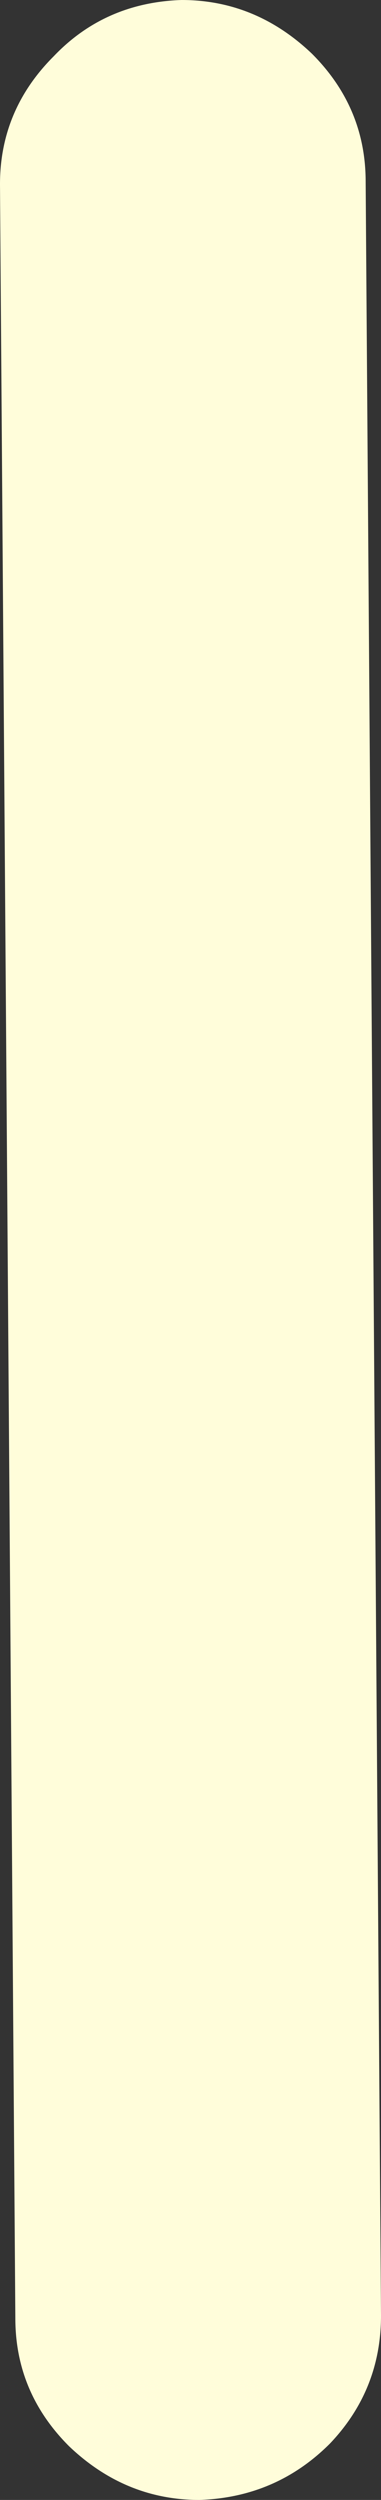 <?xml version="1.0" encoding="UTF-8" standalone="no"?>
<svg xmlns:xlink="http://www.w3.org/1999/xlink" height="48.85px" width="7.45px" xmlns="http://www.w3.org/2000/svg">
  <rect width="100%" height="100%" fill="#333333" stroke="none"/>
  <g transform="matrix(1.0, 0.0, 0.0, 1.0, 3.7, 24.4)">
    <path d="M3.45 -20.85 L3.75 20.85 Q3.75 22.3 2.75 23.35 1.7 24.4 0.2 24.45 -1.25 24.45 -2.35 23.4 -3.4 22.35 -3.4 20.9 L-3.7 -20.8 Q-3.7 -22.25 -2.65 -23.3 -1.65 -24.35 -0.15 -24.4 1.3 -24.4 2.4 -23.35 3.45 -22.3 3.45 -20.85" fill="#fffdda" fill-rule="evenodd" stroke="none"/>
  </g>
</svg>
